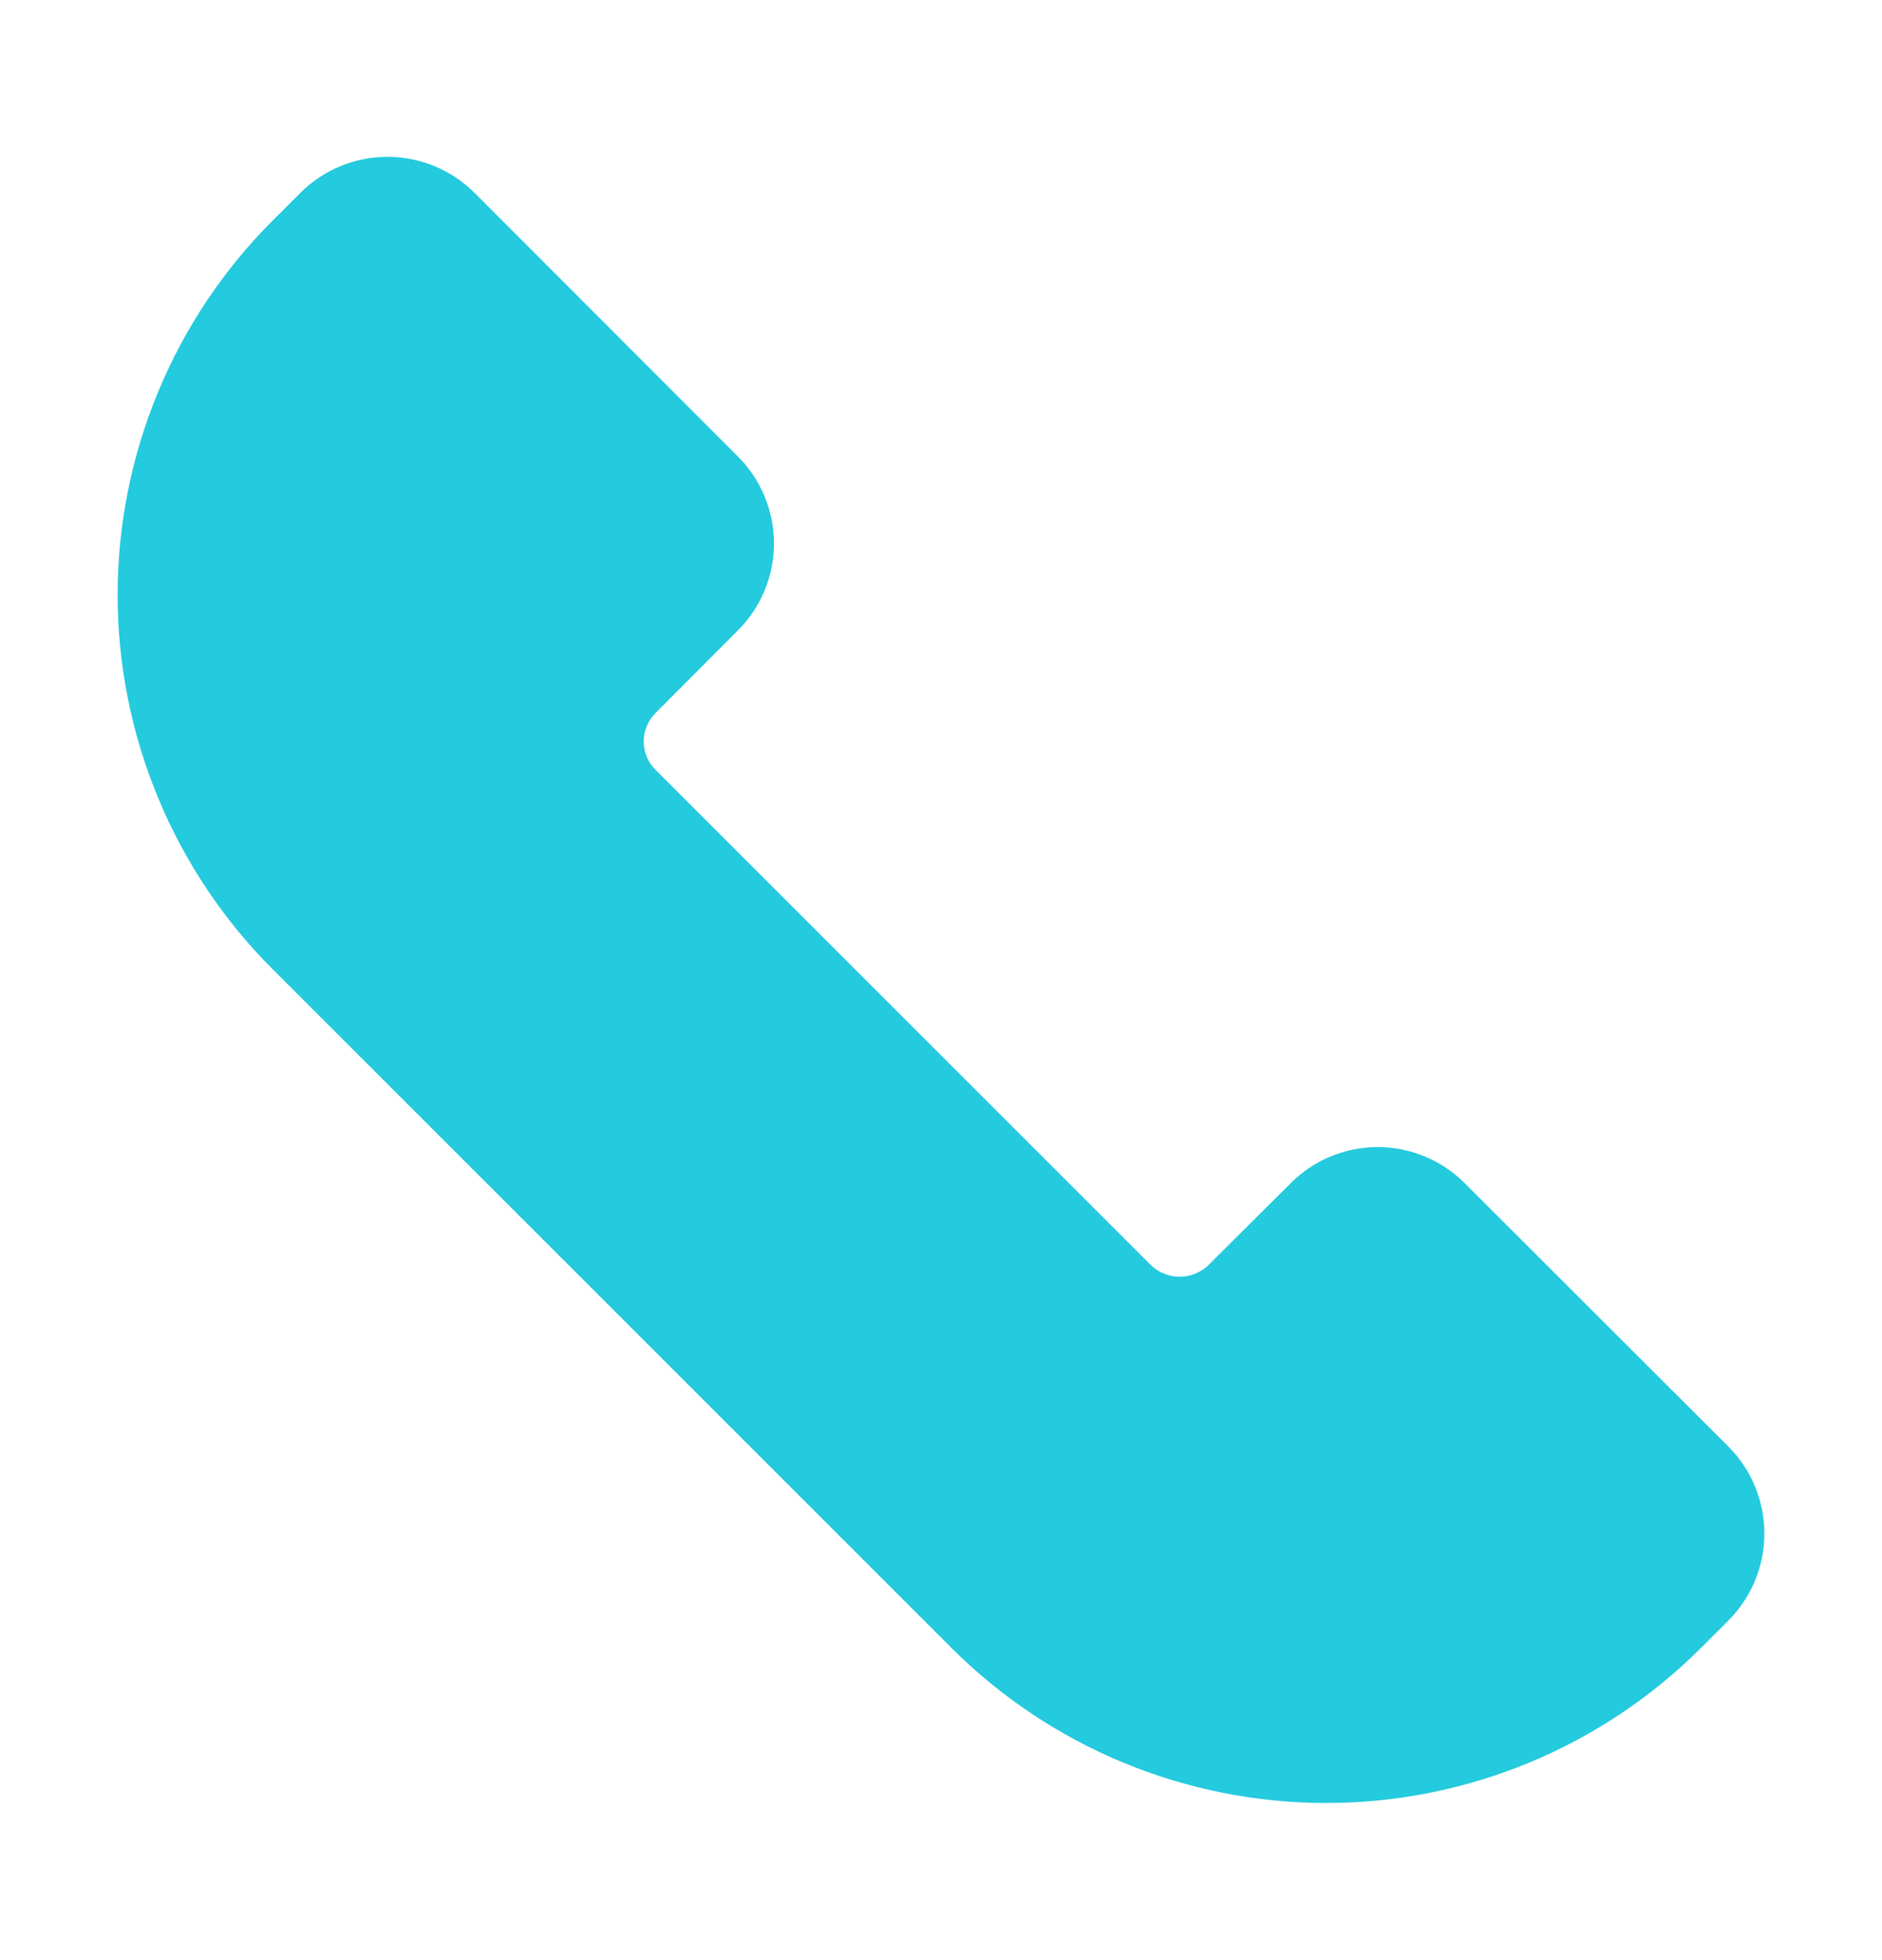 <svg width="24" height="25" viewBox="0 0 24 25" fill="none" xmlns="http://www.w3.org/2000/svg">
<path d="M22.039 20.671L21.69 21.02C20.422 22.285 18.704 22.996 16.913 22.996C15.121 22.996 13.403 22.285 12.135 21.02L3.48 12.365C2.852 11.738 2.354 10.993 2.015 10.173C1.675 9.354 1.5 8.475 1.5 7.587C1.5 6.7 1.675 5.821 2.015 5.002C2.354 4.182 2.852 3.437 3.48 2.81L3.829 2.461C3.975 2.315 4.148 2.199 4.339 2.12C4.53 2.041 4.734 2 4.941 2C5.147 2 5.352 2.041 5.543 2.12C5.733 2.199 5.907 2.315 6.053 2.461L9.409 5.821C9.555 5.967 9.671 6.14 9.75 6.33C9.829 6.521 9.87 6.725 9.87 6.931C9.87 7.138 9.829 7.342 9.75 7.532C9.671 7.723 9.555 7.896 9.409 8.041L8.363 9.091C8.314 9.139 8.275 9.196 8.249 9.259C8.222 9.321 8.209 9.389 8.209 9.457C8.209 9.525 8.222 9.592 8.249 9.655C8.275 9.718 8.314 9.775 8.363 9.822L14.678 16.137C14.776 16.231 14.907 16.284 15.043 16.284C15.179 16.284 15.31 16.231 15.409 16.137L16.459 15.091C16.604 14.945 16.777 14.829 16.968 14.75C17.158 14.671 17.363 14.63 17.569 14.63C17.775 14.63 17.979 14.671 18.17 14.75C18.36 14.829 18.533 14.945 18.679 15.091L22.039 18.448C22.185 18.593 22.301 18.767 22.38 18.957C22.459 19.148 22.5 19.353 22.5 19.559C22.5 19.766 22.459 19.971 22.38 20.161C22.301 20.352 22.185 20.525 22.039 20.671Z" fill="#24CADD"/>
</svg>
